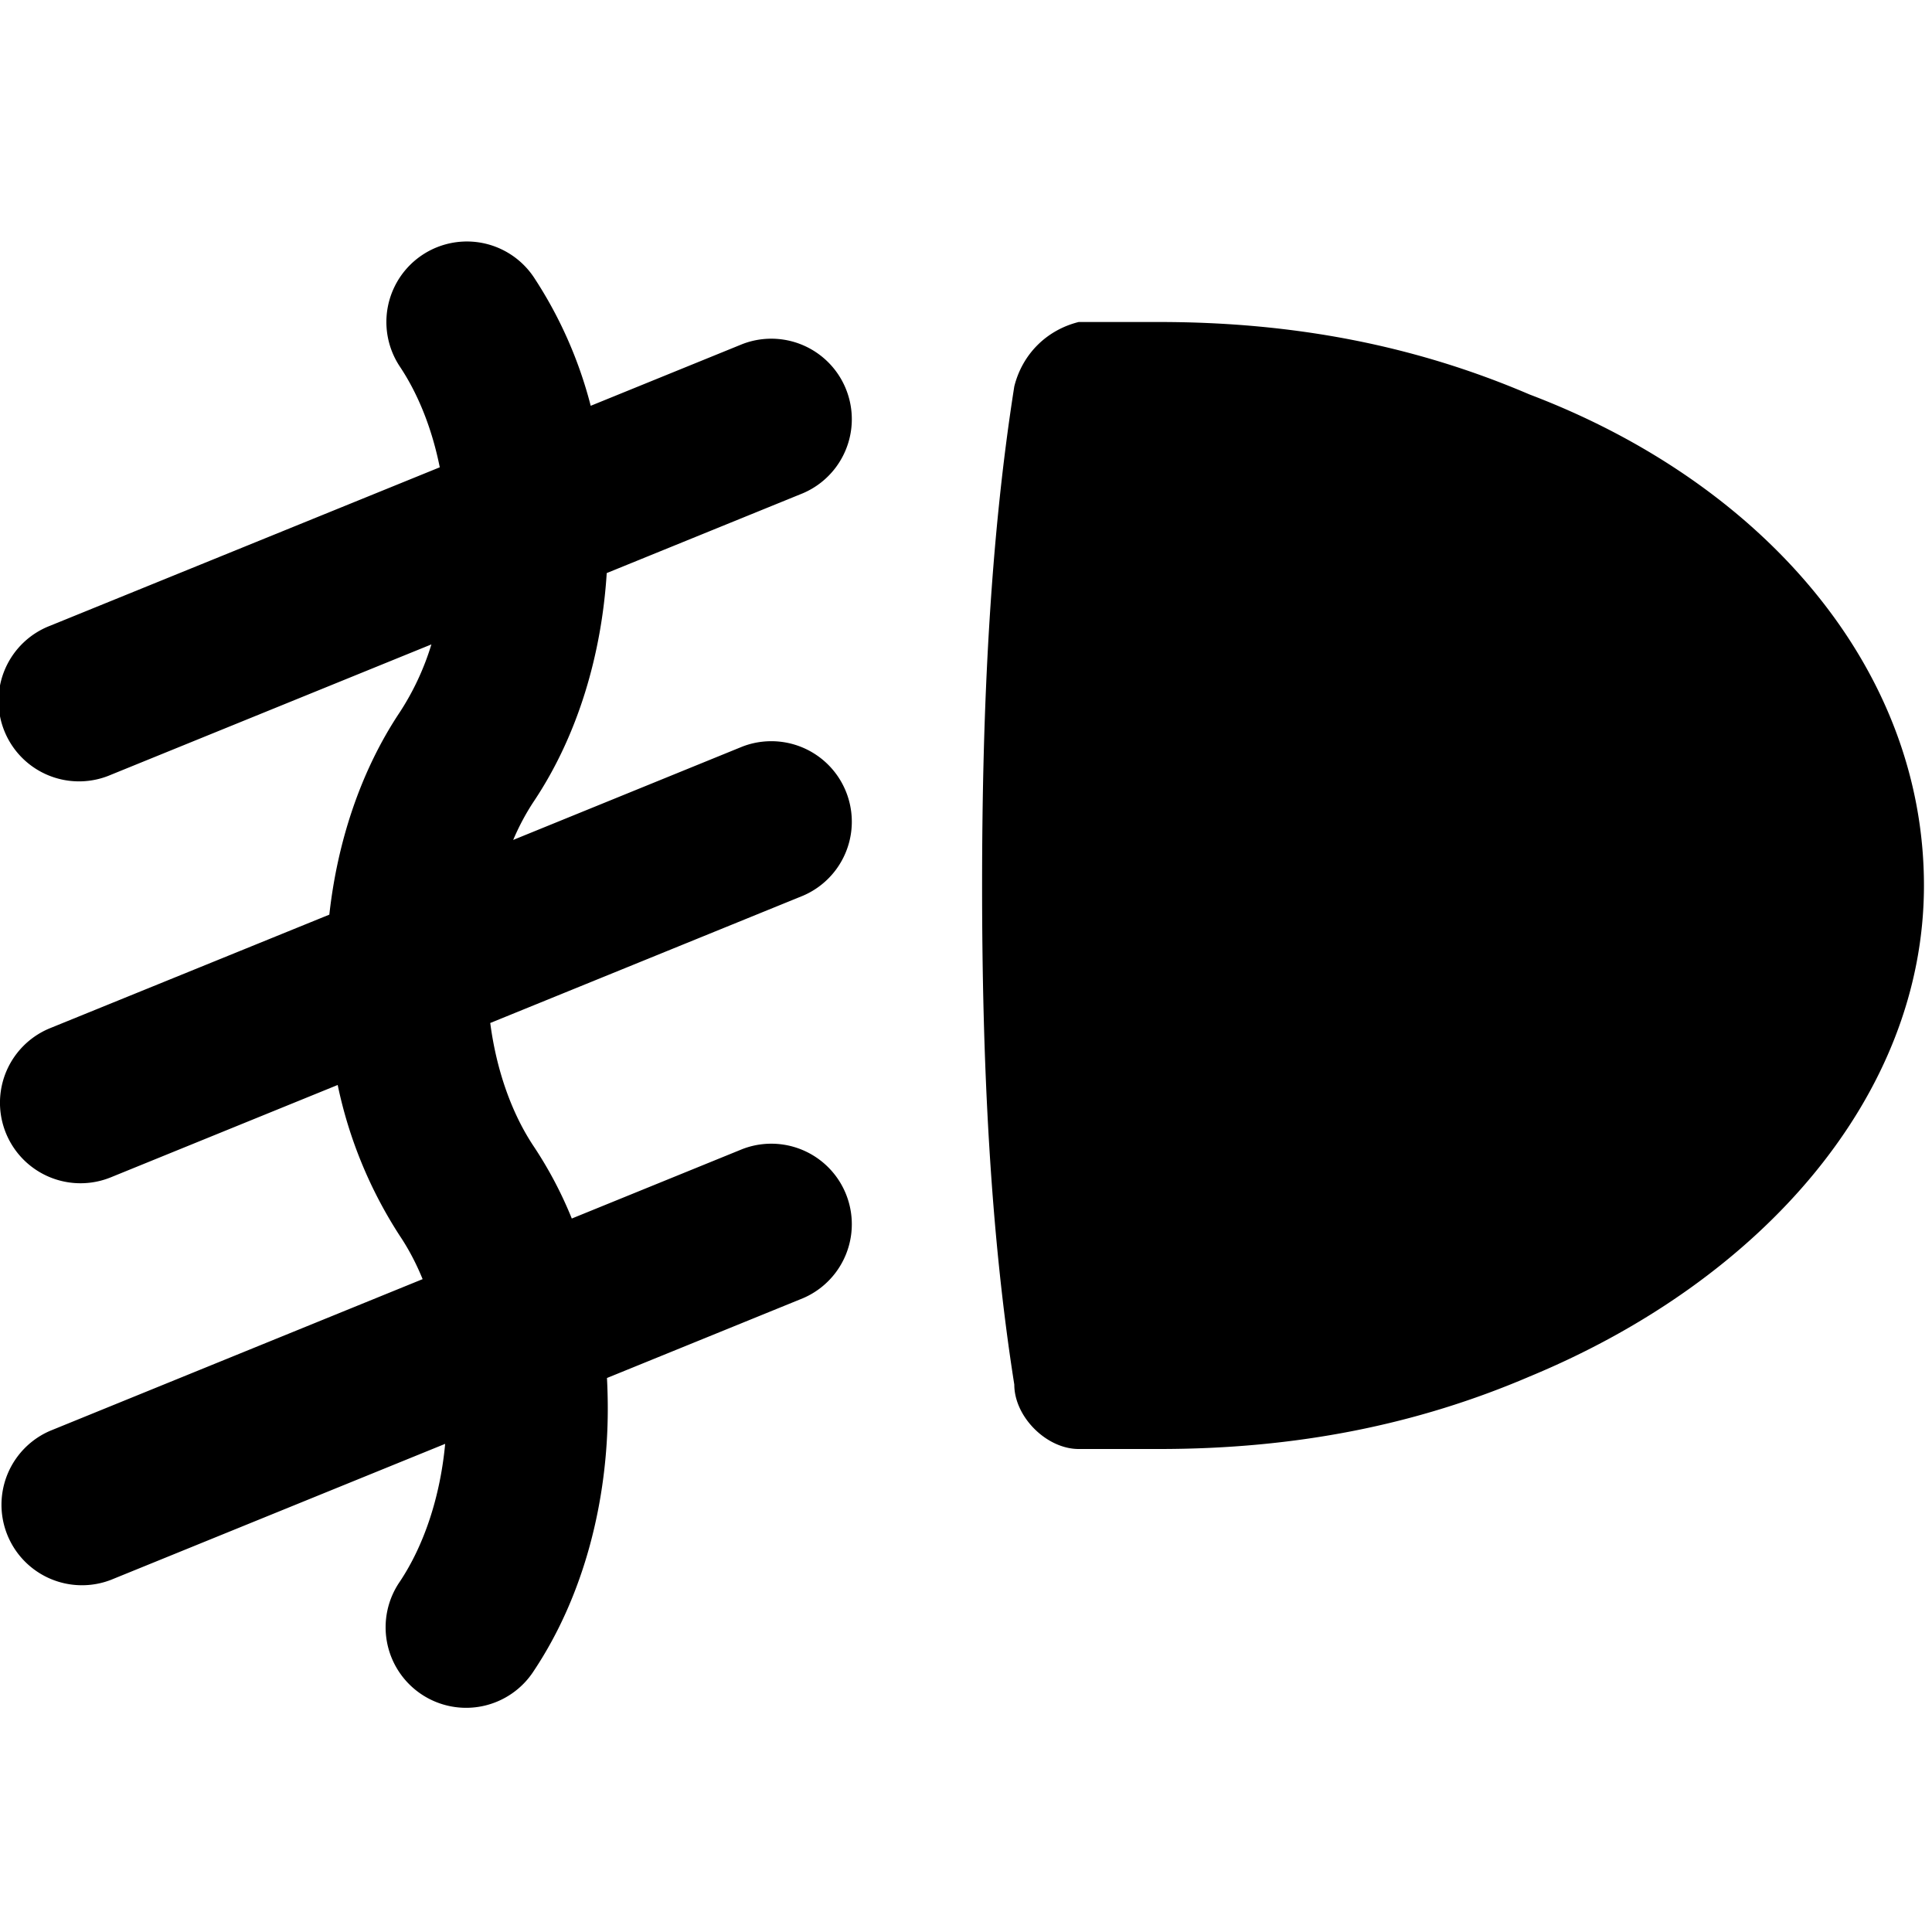 <svg xmlns="http://www.w3.org/2000/svg" fill="none" viewBox="0 0 24 24"><desc>Front Fog Lamp Streamline Icon: https://streamlinehq.com</desc><path fill="#000" fill-rule="evenodd" d="M6.632 3.445a1 1 0 0 0-1.664 1.11c.23.345.4.776.495 1.25L.623 7.773a1 1 0 1 0 .754 1.852l3.982-1.62a3.3 3.3 0 0 1-.391.84c-.494.74-.778 1.624-.877 2.517l-3.468 1.41a1 1 0 0 0 .754 1.853l2.818-1.147a5.5 5.5 0 0 0 .773 1.876q.162.242.282.536L.623 17.774a1 1 0 0 0 .754 1.852l4.153-1.69c-.061.653-.259 1.254-.562 1.71a1 1 0 1 0 1.664 1.109c.63-.946.918-2.124.918-3.255q0-.19-.01-.382l2.437-.992a1 1 0 0 0-.754-1.852l-2.12.863a5 5 0 0 0-.47-.892c-.277-.414-.466-.95-.543-1.537l3.887-1.582a1 1 0 0 0-.754-1.852l-2.848 1.16q.111-.26.257-.48c.553-.828.842-1.836.905-2.835l2.44-.993a1 1 0 0 0-.754-1.852l-1.885.767a5.3 5.3 0 0 0-.706-1.596M23.9 11c0 2.6-2 4.9-4.9 6.1-1.4.6-2.9.9-4.6.9h-1c-.4 0-.8-.4-.8-.8-.3-1.9-.4-4-.4-6.2s.1-4.3.4-6.2c.1-.4.4-.7.8-.8h1c1.7 0 3.2.3 4.6.9 2.9 1.1 4.9 3.4 4.9 6.1" clip-rule="evenodd"/></svg>